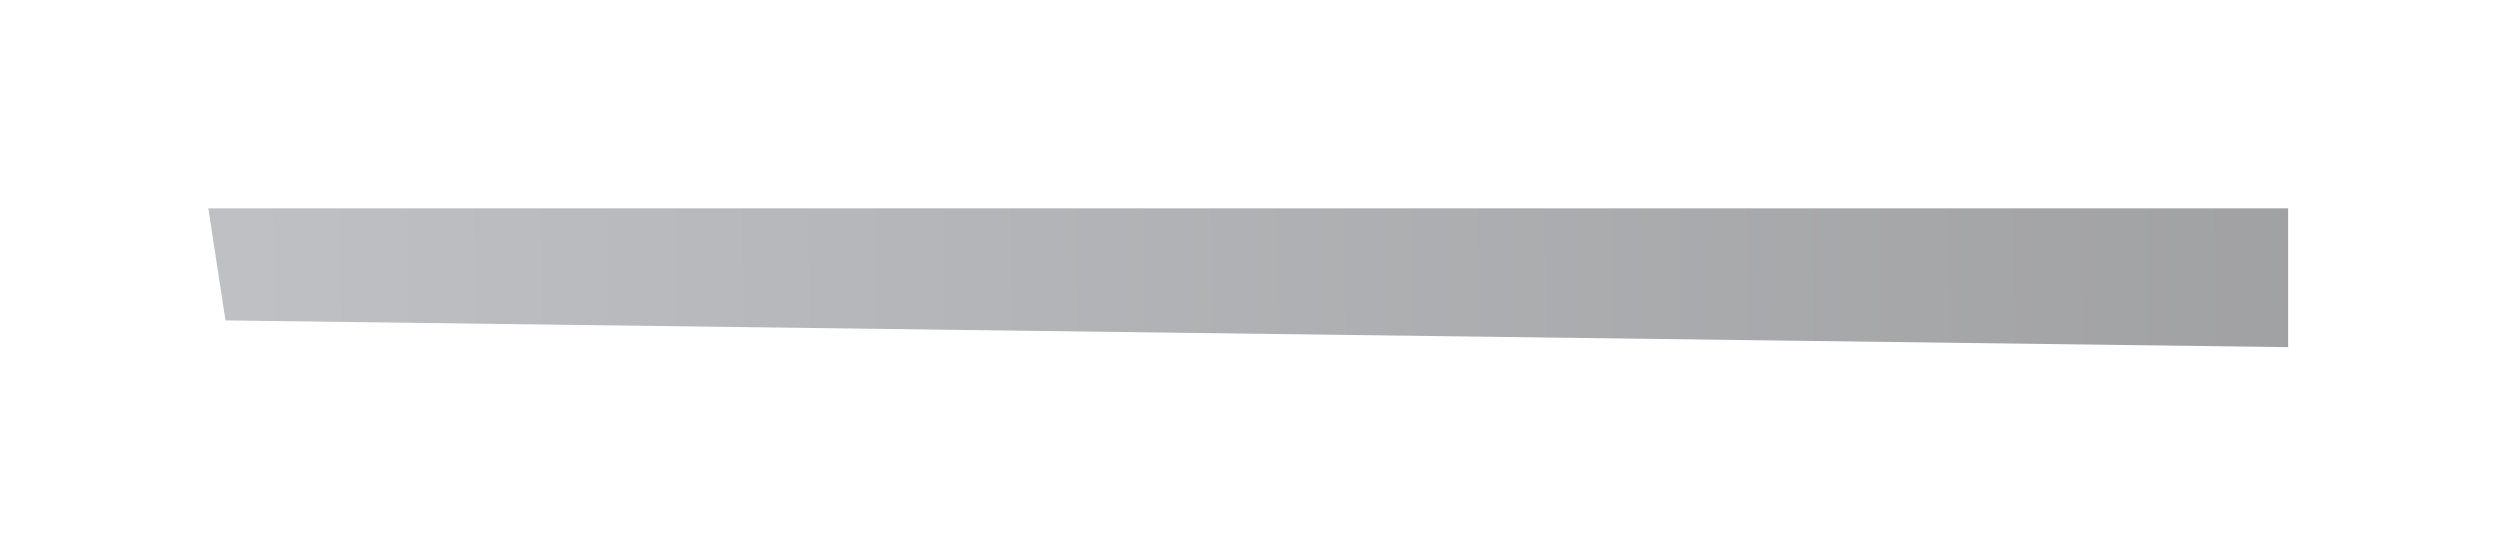 <?xml version="1.0" encoding="utf-8"?>
<svg xmlns="http://www.w3.org/2000/svg" fill="none" height="100%" overflow="visible" preserveAspectRatio="none" style="display: block;" viewBox="0 0 36 8" width="100%">
<g filter="url(#filter0_f_0_4064)" id="Vector 1032">
<path d="M32.949 3V4.999L3.247 4.614L3 3H32.949Z" fill="url(#paint0_linear_0_4064)" fill-opacity="0.6"/>
</g>
<defs>
<filter color-interpolation-filters="sRGB" filterUnits="userSpaceOnUse" height="6.234" id="filter0_f_0_4064" width="34.184" x="0.882" y="0.882">
<feFlood flood-opacity="0" result="BackgroundImageFix"/>
<feBlend in="SourceGraphic" in2="BackgroundImageFix" mode="normal" result="shape"/>
<feGaussianBlur result="effect1_foregroundBlur_0_4064" stdDeviation="1.059"/>
</filter>
<linearGradient gradientUnits="userSpaceOnUse" id="paint0_linear_0_4064" x1="32.949" x2="3.157" y1="3" y2="3.385">
<stop stop-color="#626366"/>
<stop offset="0.99" stop-color="#93969C"/>
</linearGradient>
</defs>
</svg>